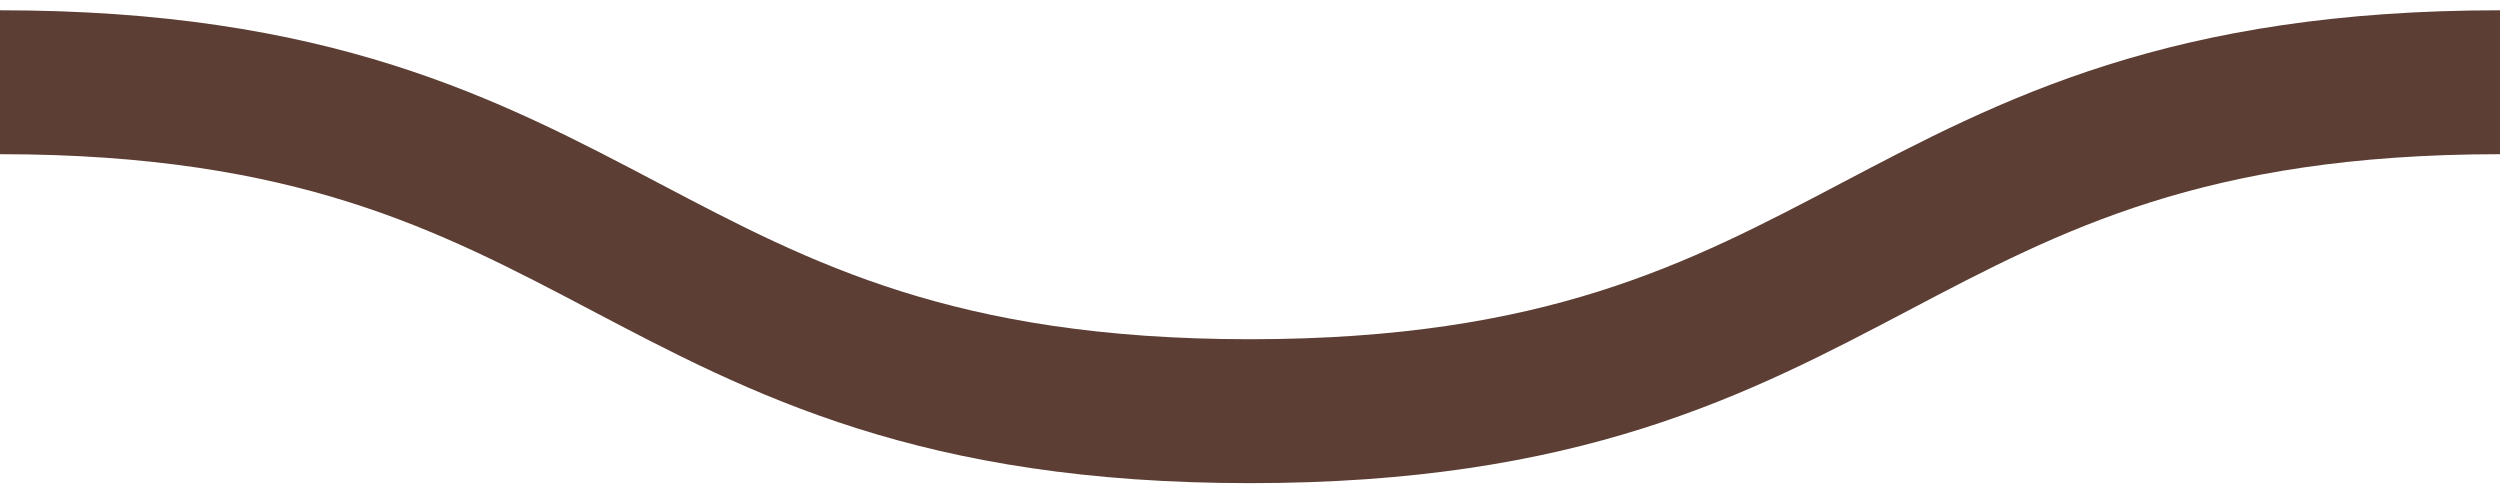 <svg height="6" viewBox="0 0 30.4 6" width="30.4" xmlns="http://www.w3.org/2000/svg"><path d="M0 1c7.6 0 7.6 4 15.2 4s7.6-4 15.2-4" fill="none" stroke="#5c3e34" vector-effect="non-scaling-stroke" stroke-miterlimit="10" stroke-width="1.75"/></svg>